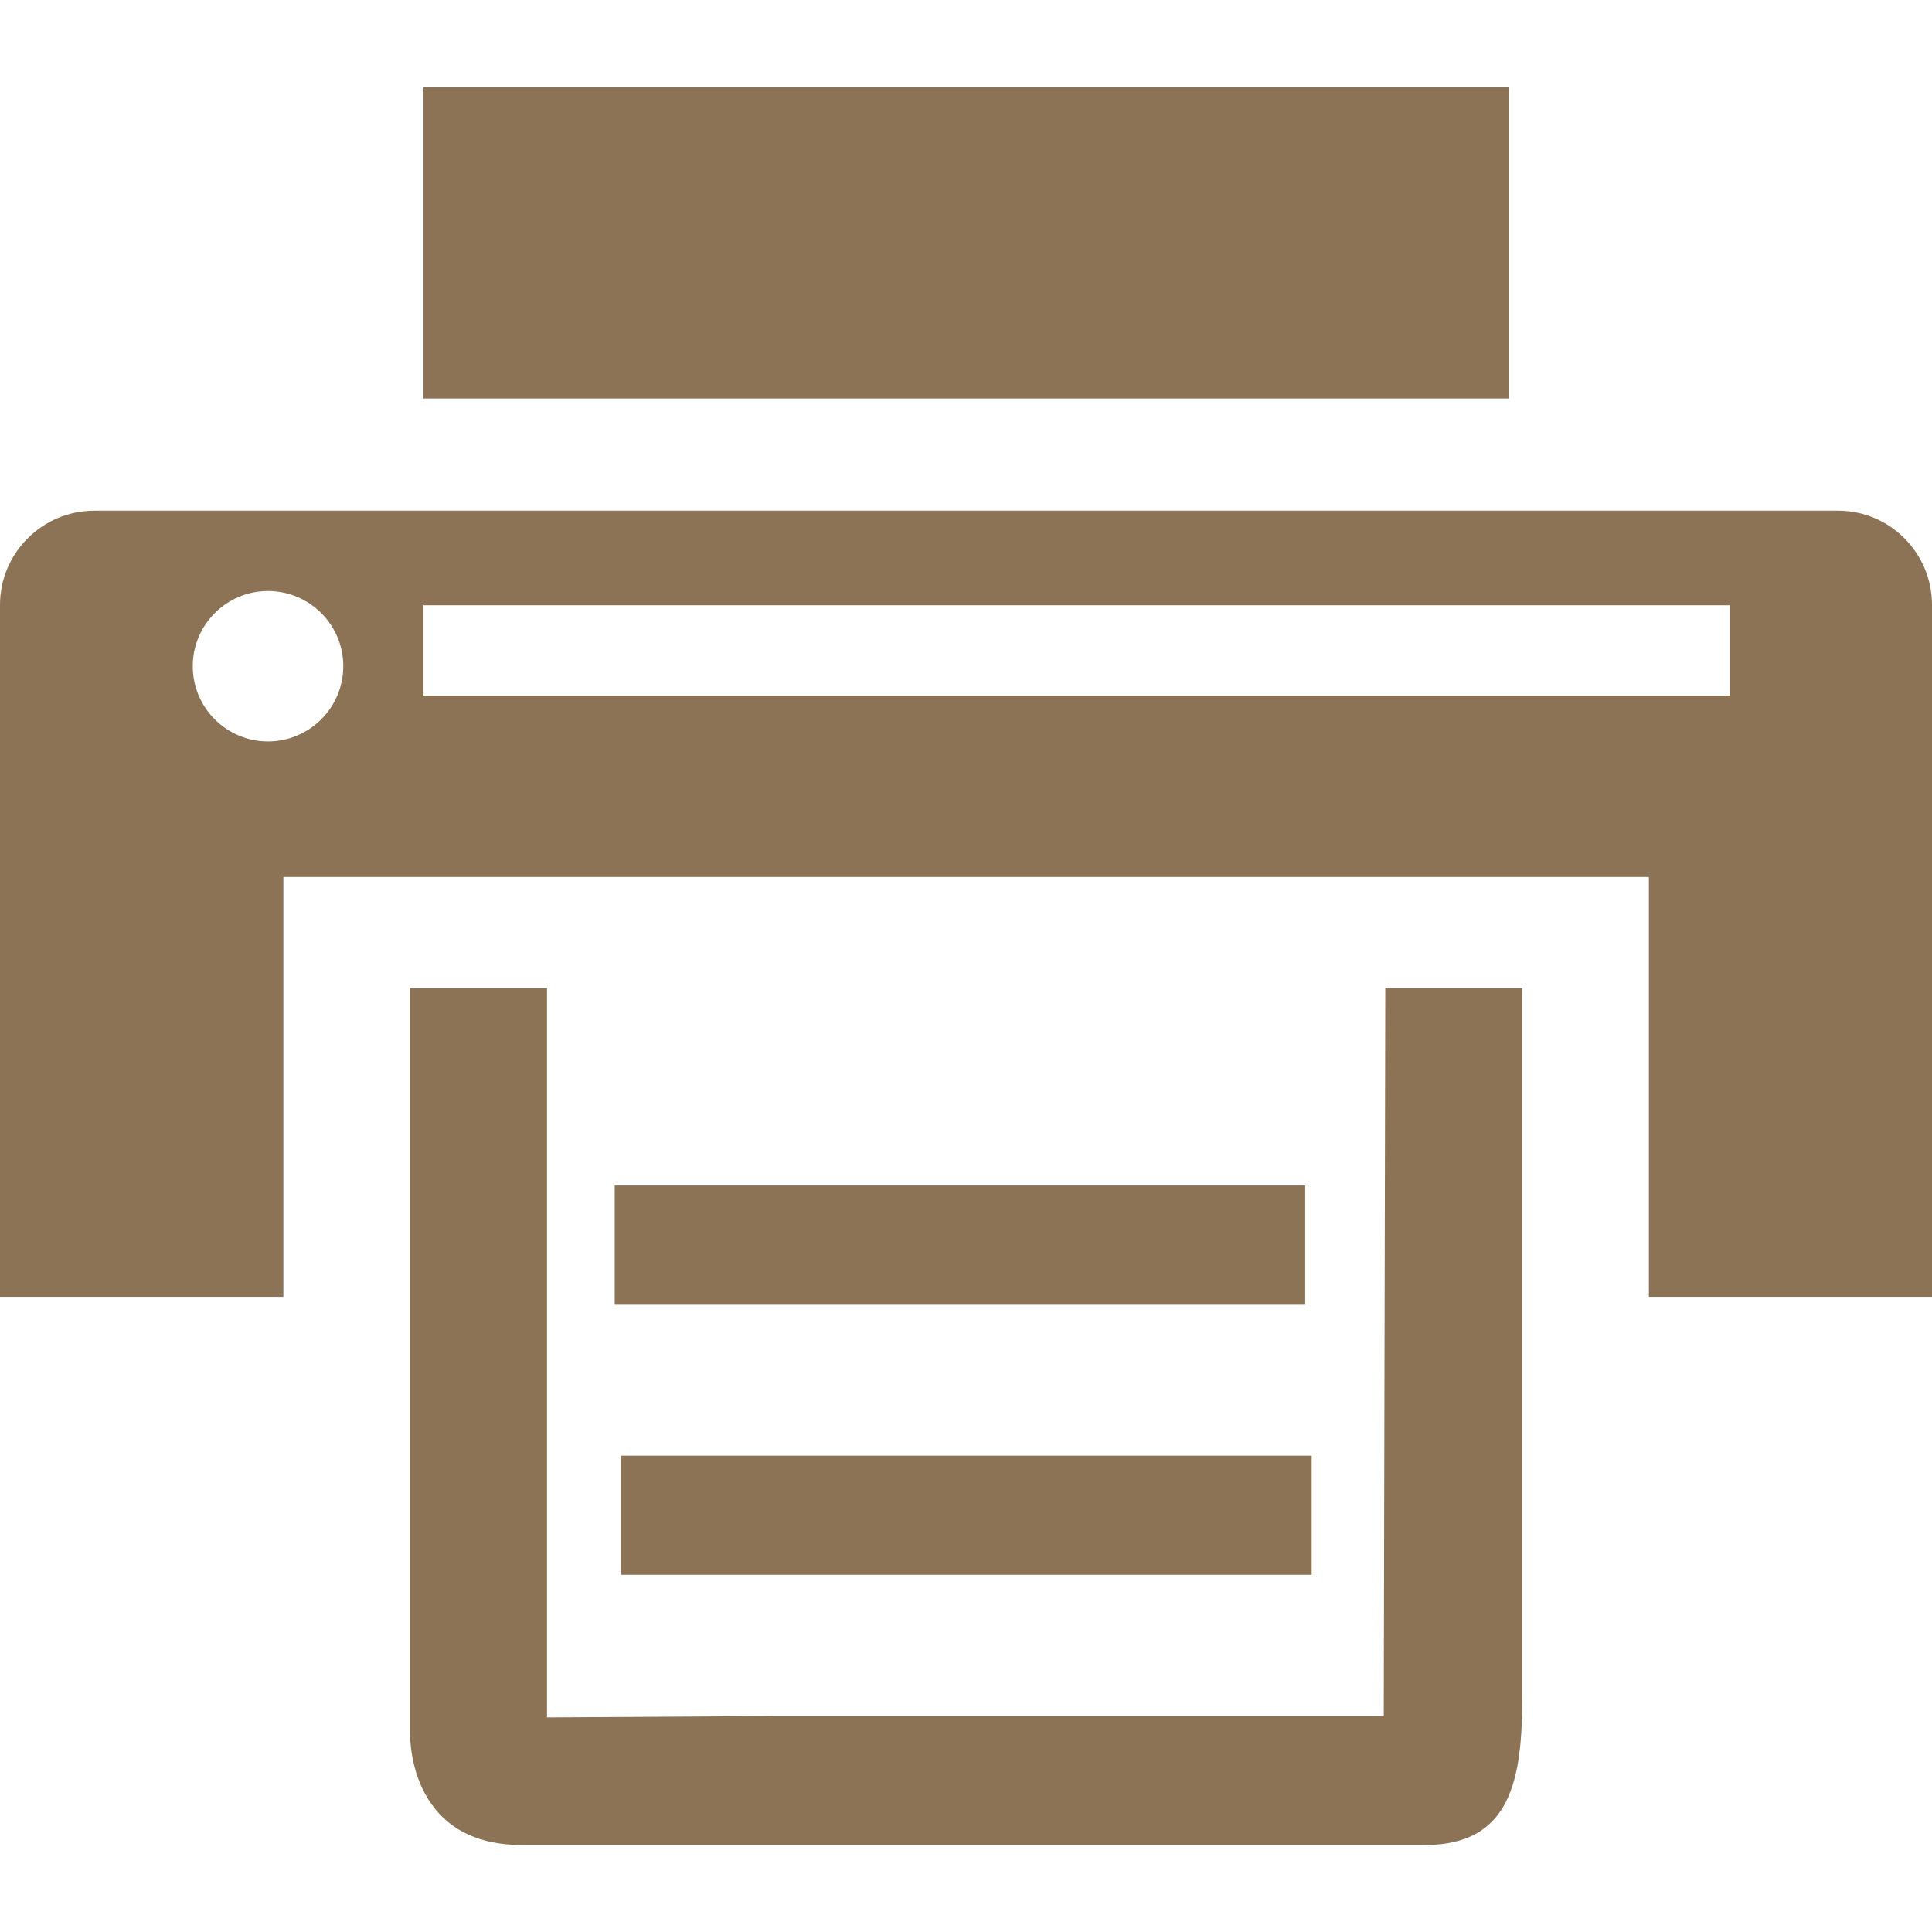 <?xml version="1.0"?>
<svg xmlns="http://www.w3.org/2000/svg" xmlns:xlink="http://www.w3.org/1999/xlink" xmlns:svgjs="http://svgjs.com/svgjs" version="1.1" width="512" height="512" x="0" y="0" viewBox="0 0 31.363 31.363" style="enable-background:new 0 0 512 512" xml:space="preserve" class=""><g>
<g xmlns="http://www.w3.org/2000/svg">
	<rect x="6.875" y="1.413" width="17.616" height="5.056" fill="#8c7356" data-original="#000000" style="" class=""/>
	<path d="M29.838,8.29H1.533C0.687,8.29,0,8.977,0,9.819v11.233h4.6v-6.816h22.167v6.816h4.596V9.819   C31.362,8.977,30.682,8.29,29.838,8.29z M4.35,12.036c-0.672,0-1.221-0.546-1.221-1.221c0-0.674,0.549-1.221,1.221-1.221   c0.674,0,1.223,0.547,1.223,1.221C5.572,11.489,5.023,12.036,4.35,12.036z M28.083,11.292H6.875V9.825h21.208V11.292z" fill="#8c7356" data-original="#000000" style="" class=""/>
	<path d="M22.463,27.857h-9.866L8.88,27.88V16.042H6.657v12.059c0,0-0.083,1.85,1.816,1.85c1.902,0,14.658,0,14.658,0   c1.4,0,1.58-1.07,1.58-2.391V16.042h-2.223L22.463,27.857z" fill="#8c7356" data-original="#000000" style="" class=""/>
	<rect x="9.979" y="19.245" width="11.209" height="1.936" fill="#8c7356" data-original="#000000" style="" class=""/>
	<rect x="10.08" y="23.631" width="11.213" height="1.933" fill="#8c7356" data-original="#000000" style="" class=""/>
	<g>
	</g>
	<g>
	</g>
	<g>
	</g>
	<g>
	</g>
	<g>
	</g>
	<g>
	</g>
	<g>
	</g>
	<g>
	</g>
	<g>
	</g>
	<g>
	</g>
	<g>
	</g>
	<g>
	</g>
	<g>
	</g>
	<g>
	</g>
	<g>
	</g>
</g>
<g xmlns="http://www.w3.org/2000/svg">
</g>
<g xmlns="http://www.w3.org/2000/svg">
</g>
<g xmlns="http://www.w3.org/2000/svg">
</g>
<g xmlns="http://www.w3.org/2000/svg">
</g>
<g xmlns="http://www.w3.org/2000/svg">
</g>
<g xmlns="http://www.w3.org/2000/svg">
</g>
<g xmlns="http://www.w3.org/2000/svg">
</g>
<g xmlns="http://www.w3.org/2000/svg">
</g>
<g xmlns="http://www.w3.org/2000/svg">
</g>
<g xmlns="http://www.w3.org/2000/svg">
</g>
<g xmlns="http://www.w3.org/2000/svg">
</g>
<g xmlns="http://www.w3.org/2000/svg">
</g>
<g xmlns="http://www.w3.org/2000/svg">
</g>
<g xmlns="http://www.w3.org/2000/svg">
</g>
<g xmlns="http://www.w3.org/2000/svg">
</g>
</g></svg>
